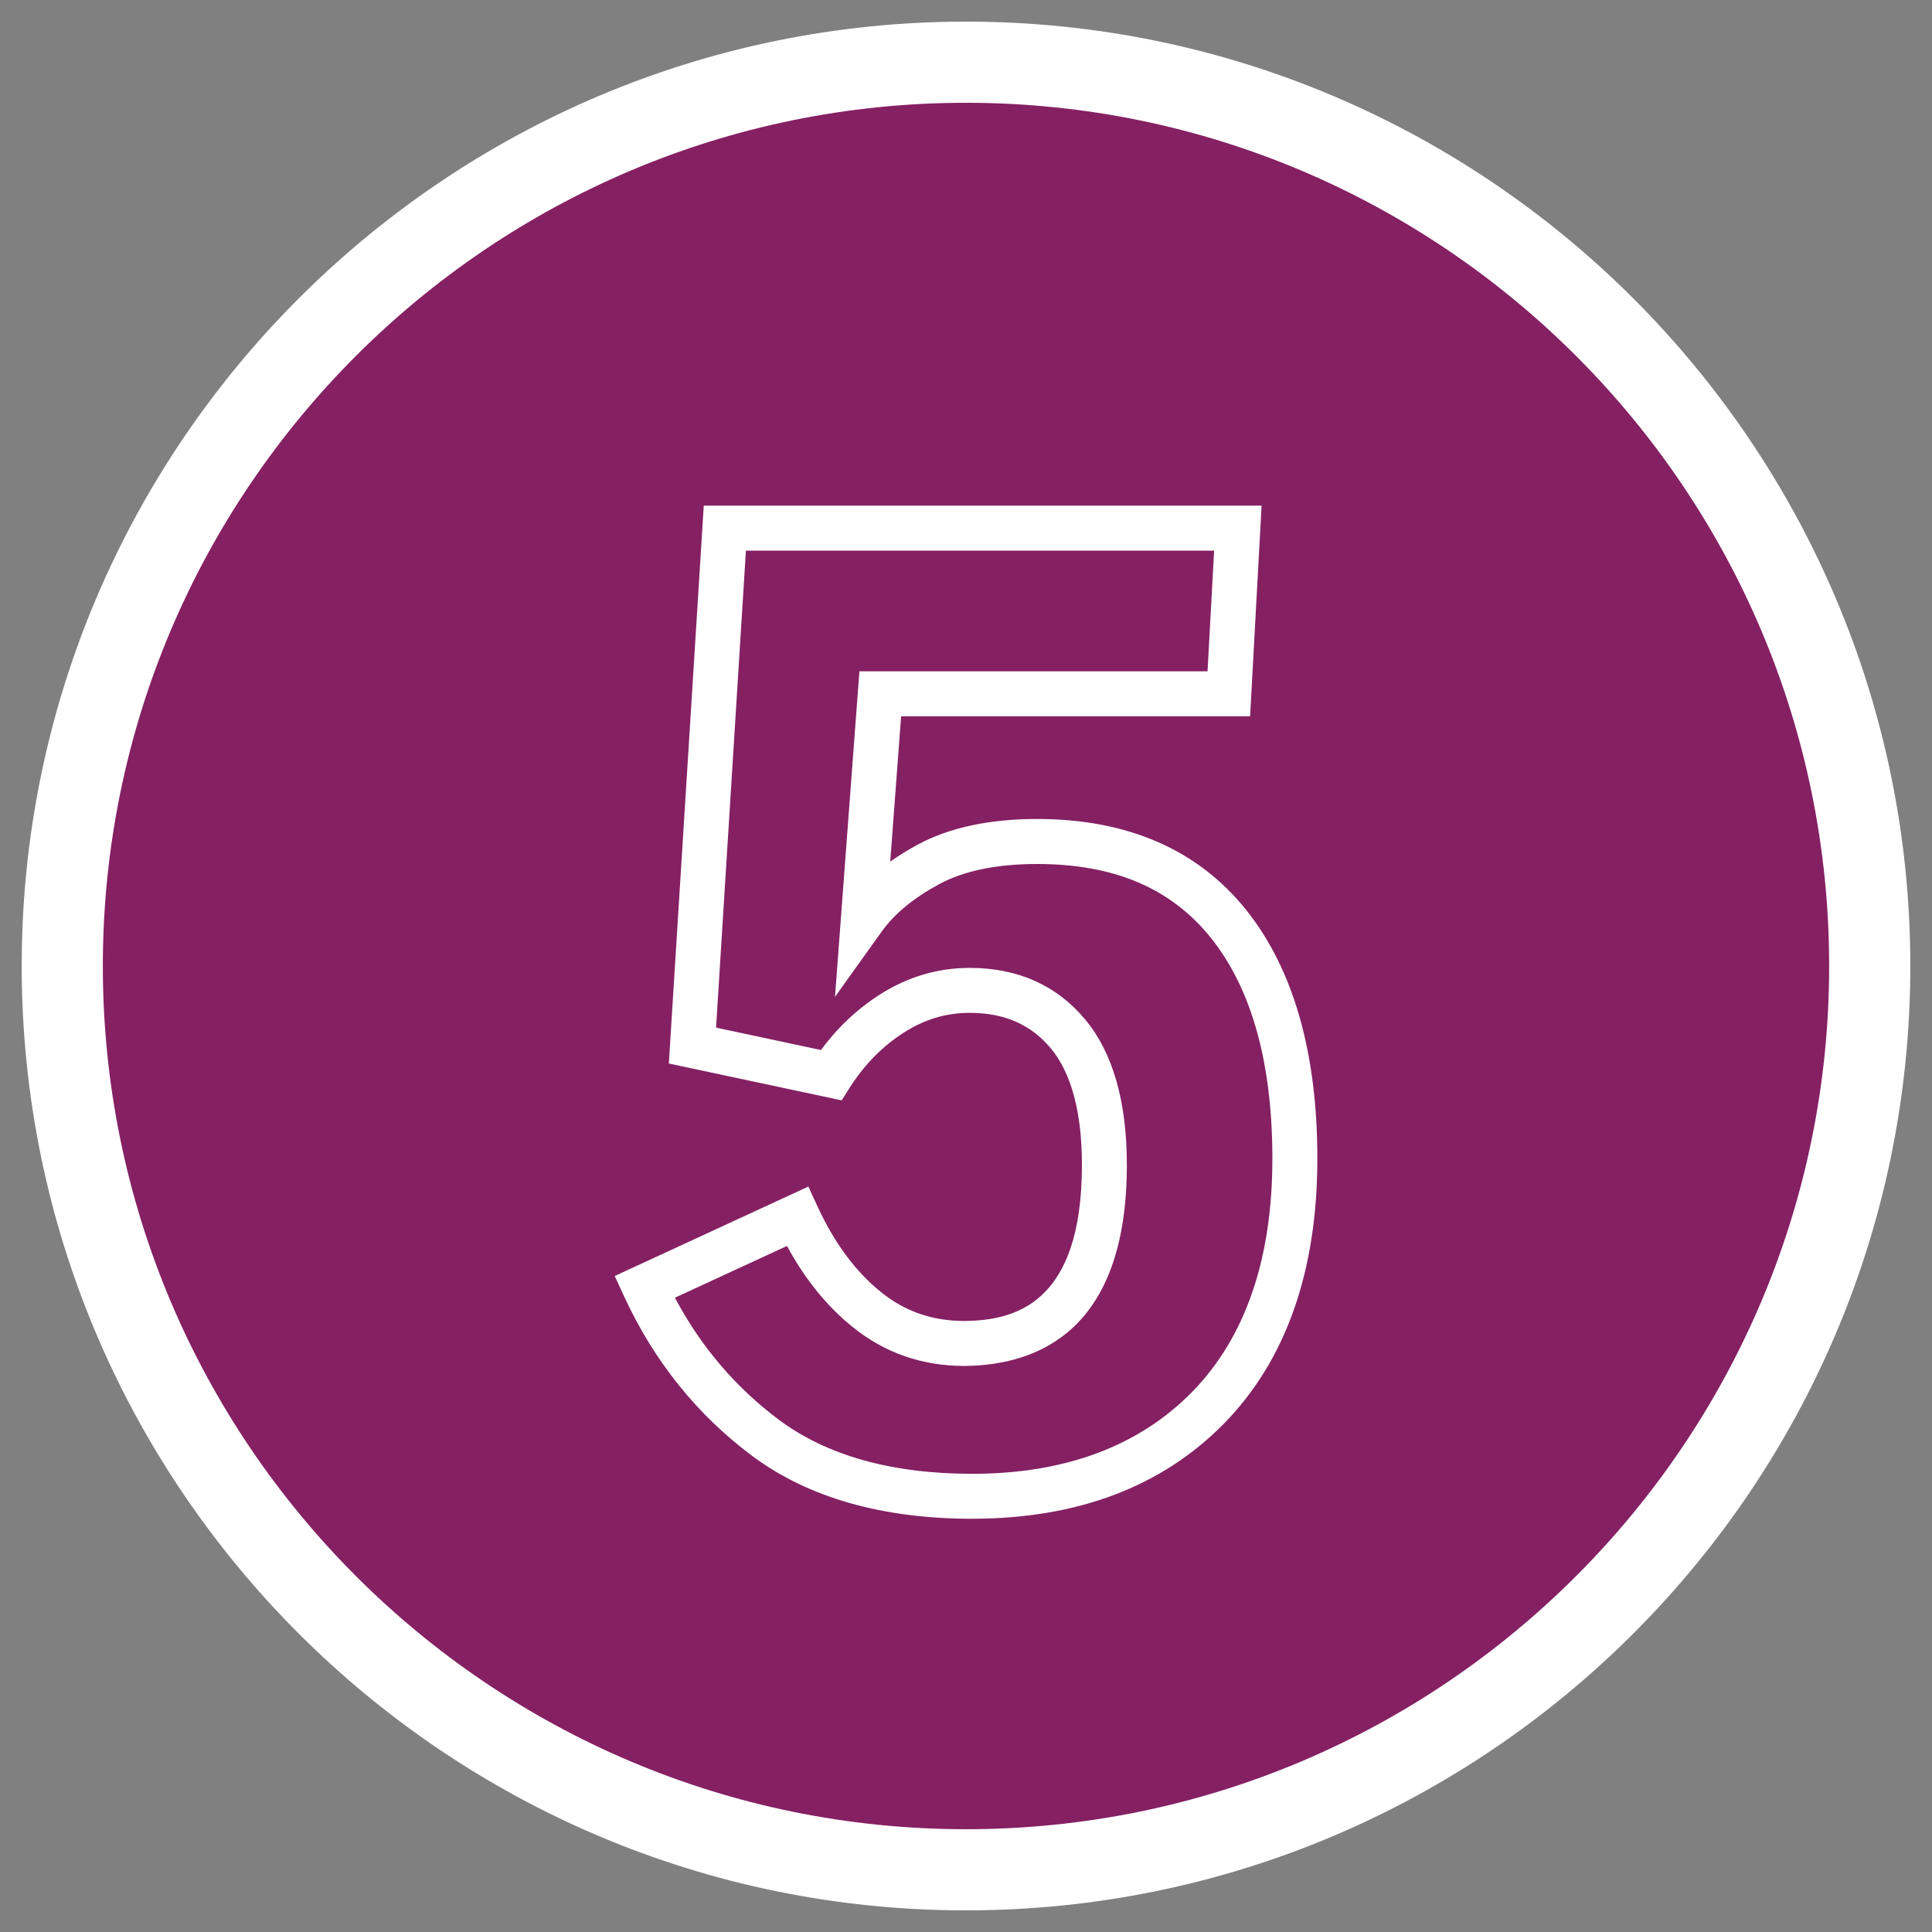 <svg xmlns="http://www.w3.org/2000/svg" id="Layer_1" version="1.1" viewBox="0 0 100 100"><rect x="0" y="0" width="100" height="100" fill="#808080" stroke="none"/><defs><style>.st0{fill:#fff}</style></defs><path d="M50 96.779c25.835 0 46.777-20.944 46.777-46.777S75.835 3.22 50 3.22 3.223 24.165 3.223 50.002s20.942 46.777 46.777 46.777" class="st0"/><path d="M50 96.779c25.835 0 46.777-20.944 46.777-46.777S75.835 3.22 50 3.22 3.223 24.165 3.223 50.002s20.942 46.777 46.777 46.777" style="fill:#852063"/><path d="M50.001 98.881c-26.951 0-48.878-21.927-48.878-48.879S23.049 1.119 50.001 1.119s48.877 21.929 48.877 48.882-21.927 48.879-48.877 48.879Zm0-93.561c-24.636 0-44.678 20.044-44.678 44.681s20.042 44.679 44.678 44.679 44.676-20.042 44.676-44.679S74.635 5.32 50.001 5.32Z" class="st0"/><path d="M50.324 78.611c-4.663 0-8.494-1.096-11.389-3.252-2.85-2.124-5.081-4.902-6.63-8.256l-.488-1.057 10.023-4.629.488 1.057c.863 1.868 1.96 3.346 3.262 4.396 1.248 1.011 2.664 1.503 4.332 1.503 2.603-.022 6.078-.886 6.078-8.072 0-2.72-.541-4.75-1.609-6.037-1.03-1.236-2.404-1.839-4.199-1.839-1.217 0-2.328.332-3.398 1.014-1.106.704-2.046 1.657-2.796 2.833l-.434.682-8.945-1.907 1.808-28.876H65.3l-.595 10.903H46.642l-.564 7.523c.433-.307.905-.598 1.411-.874 1.637-.883 3.719-1.333 6.189-1.333 4.688 0 8.333 1.59 10.834 4.721 2.438 3.058 3.674 7.385 3.674 12.858 0 5.824-1.624 10.436-4.825 13.707-3.211 3.274-7.598 4.934-13.038 4.934ZM34.933 67.169c1.345 2.536 3.155 4.658 5.39 6.323l.001.002c2.485 1.851 5.849 2.79 9.999 2.79 4.793 0 8.62-1.425 11.377-4.234 2.76-2.819 4.158-6.884 4.158-12.079 0-4.934-1.065-8.771-3.165-11.406-2.065-2.587-5.015-3.845-9.016-3.845-2.08 0-3.789.353-5.082 1.052-1.312.711-2.307 1.534-2.959 2.446l-2.417 3.38 1.264-16.851h18.019l.341-6.247h-24.234l-1.546 24.69 5.433 1.159c.852-1.161 1.873-2.124 3.046-2.872 1.434-.915 2.998-1.379 4.648-1.379 2.495 0 4.51.902 5.989 2.681 1.425 1.716 2.147 4.247 2.147 7.523 0 8.532-4.566 10.363-8.395 10.4-2.203 0-4.153-.68-5.806-2.023-1.322-1.065-2.461-2.47-3.391-4.188l-5.802 2.679Z" class="st0"/></svg>